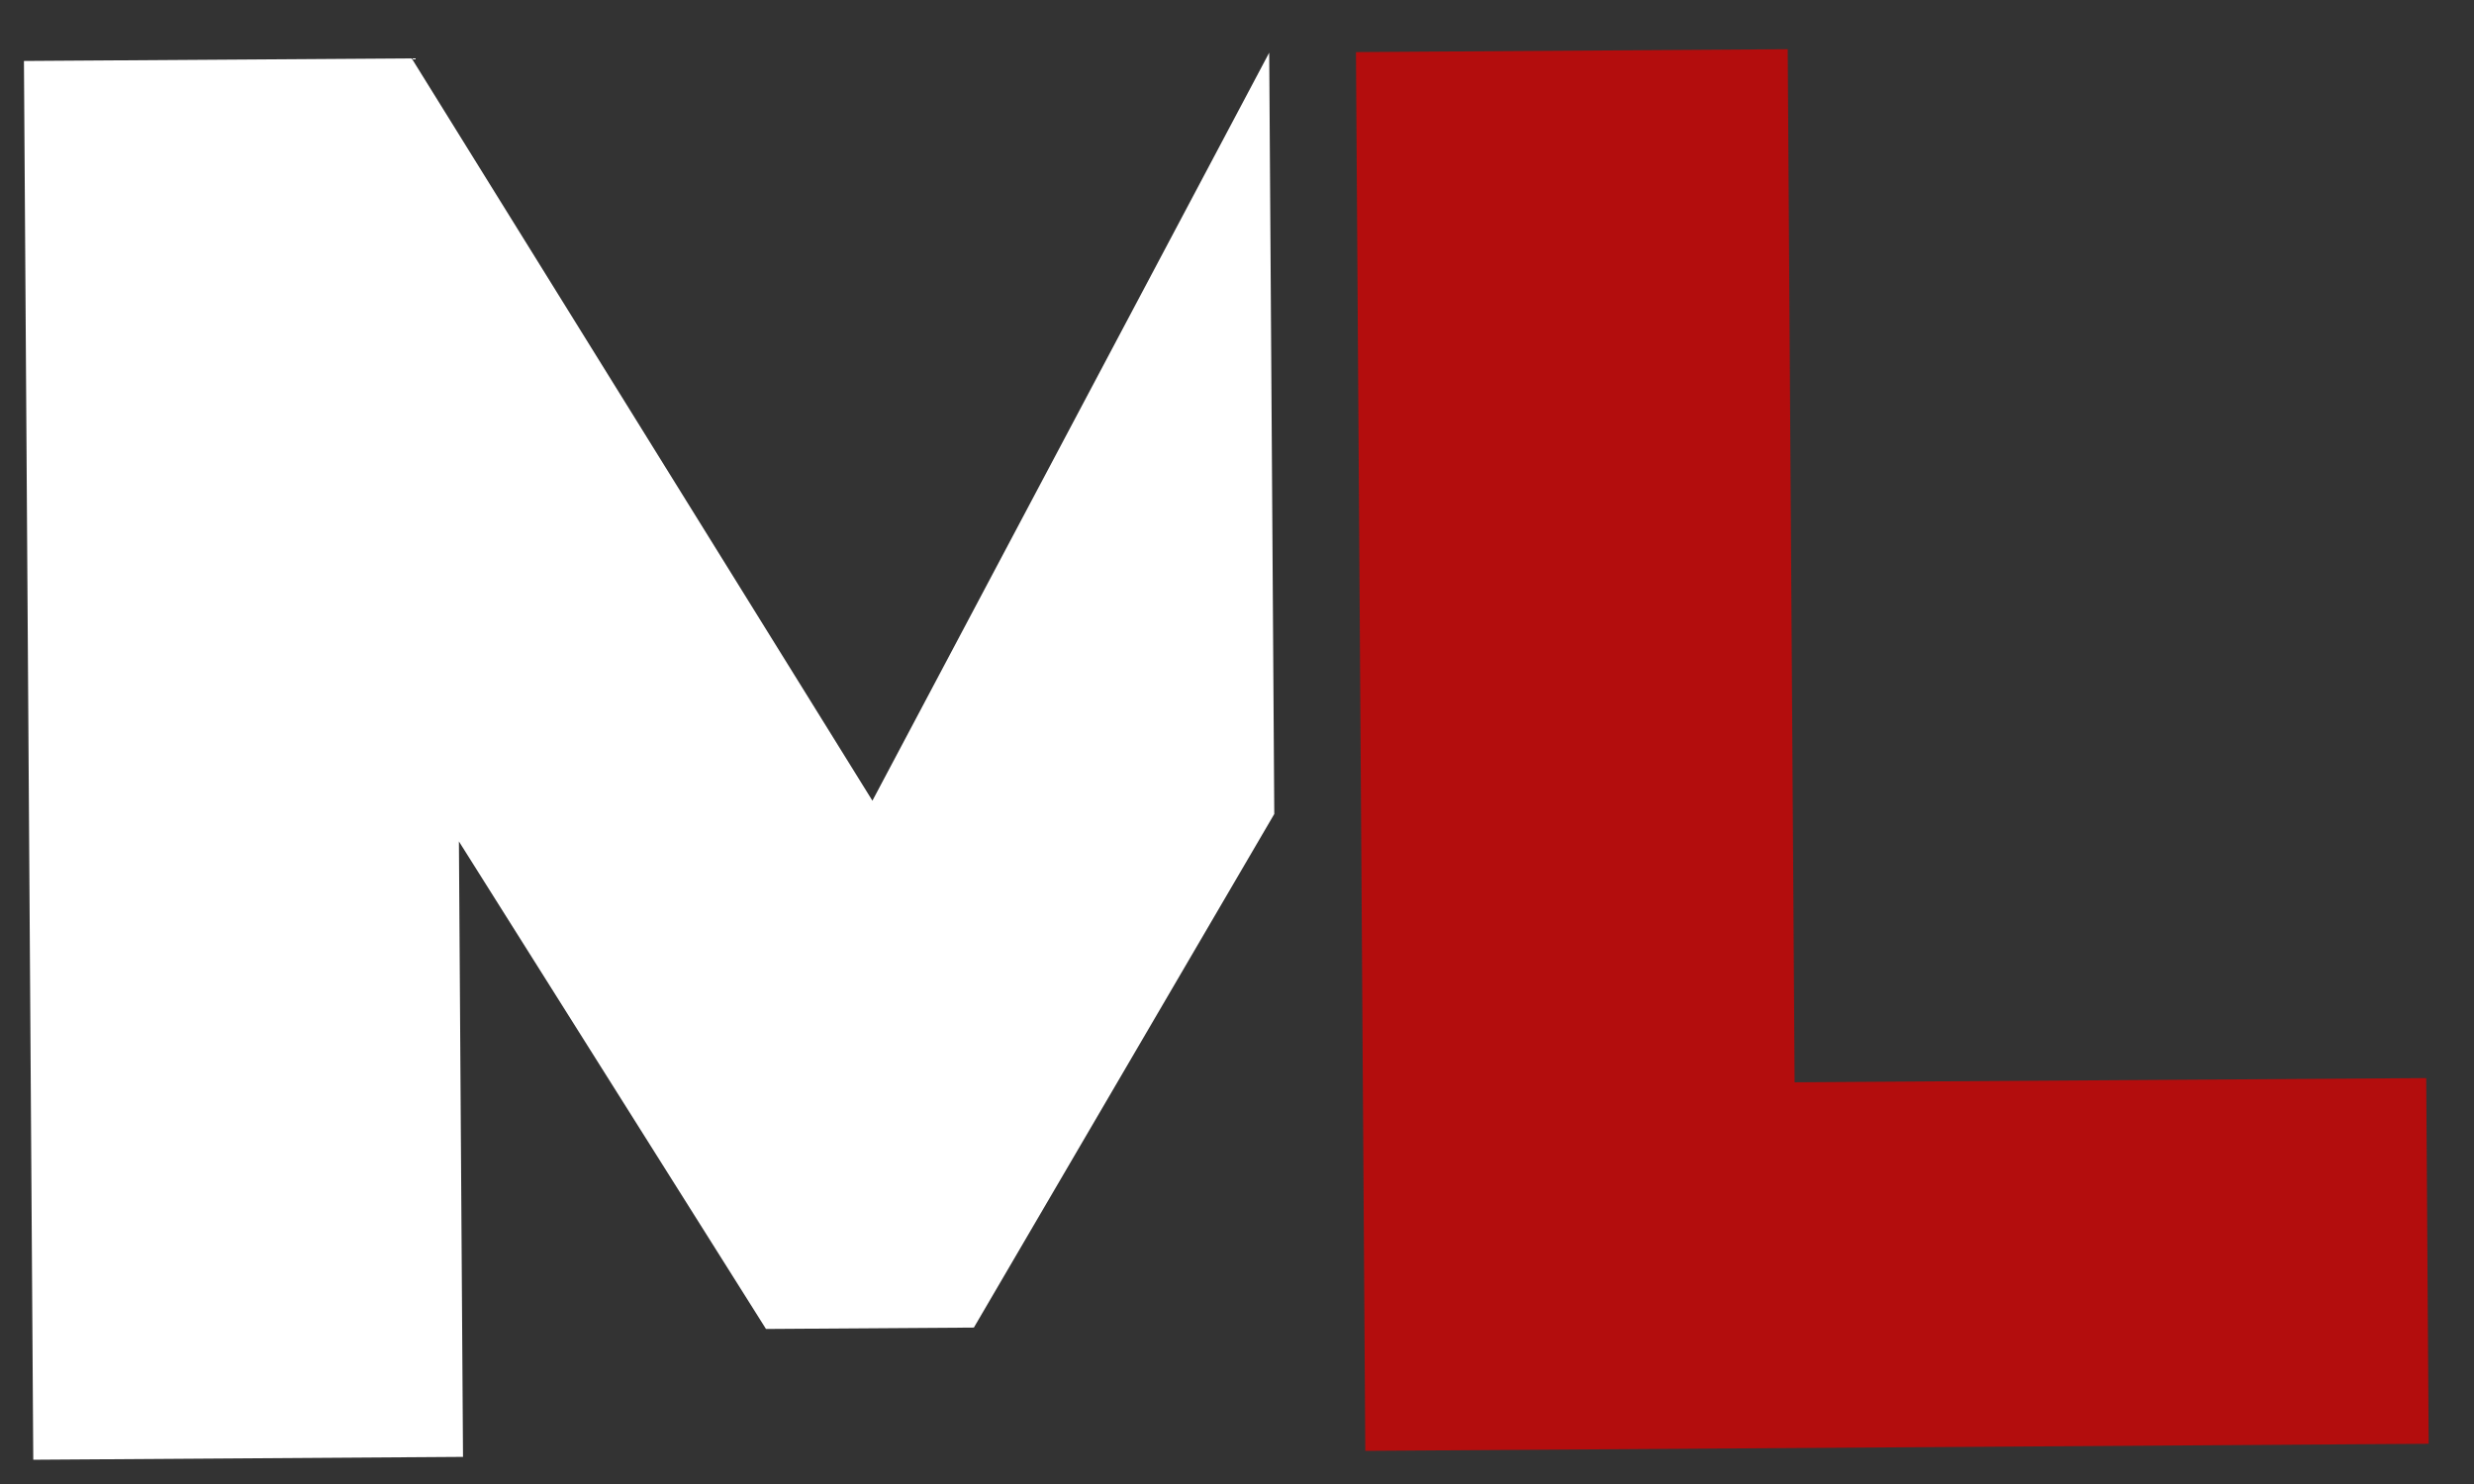 <?xml version="1.0" encoding="UTF-8" standalone="no"?>
<!DOCTYPE svg PUBLIC "-//W3C//DTD SVG 1.1//EN" "http://www.w3.org/Graphics/SVG/1.1/DTD/svg11.dtd">
<svg width="100%" height="100%" viewBox="0 0 75 45" version="1.1" xmlns="http://www.w3.org/2000/svg" xmlns:xlink="http://www.w3.org/1999/xlink" xml:space="preserve" xmlns:serif="http://www.serif.com/" style="fill-rule:evenodd;clip-rule:evenodd;stroke-linejoin:round;stroke-miterlimit:2;">
    <rect x="0" y="0" width="75" height="45" fill="#333333" stroke="none"/>
    <g transform="matrix(0.15,-0.001,0.001,0.15,37.5,22.5)">
        <g id="ML_logo.svg" transform="matrix(1,0,0,1,-250,-150)">
            <g transform="matrix(41.607,0,0,29.659,-2420.52,1873.64)">
                <g transform="matrix(9.709,0,0,13.62,57.761,-53.278)">
                    <path d="M0.68,-0.7L0.68,-0.319L0.528,-0.063L0.424,-0.063L0.272,-0.308L0.272,-0L0.057,-0L0.057,-0.7L0.251,-0.7L0.479,-0.327L0.68,-0.7Z" style="fill:white;fill-rule:nonzero;"/>
                </g>
                <g transform="matrix(9.709,0,0,13.62,64.037,-53.278)">
                    <path d="M0.077,-0.7L0.293,-0.7L0.293,-0.183L0.609,-0.183L0.609,-0L0.077,-0L0.077,-0.7Z" style="fill:rgb(179,13,13);fill-rule:nonzero;"/>
                </g>
            </g>
        </g>
        <g id="ML_logo.svg1" serif:id="ML_logo.svg">
        </g>
    </g>
</svg>
